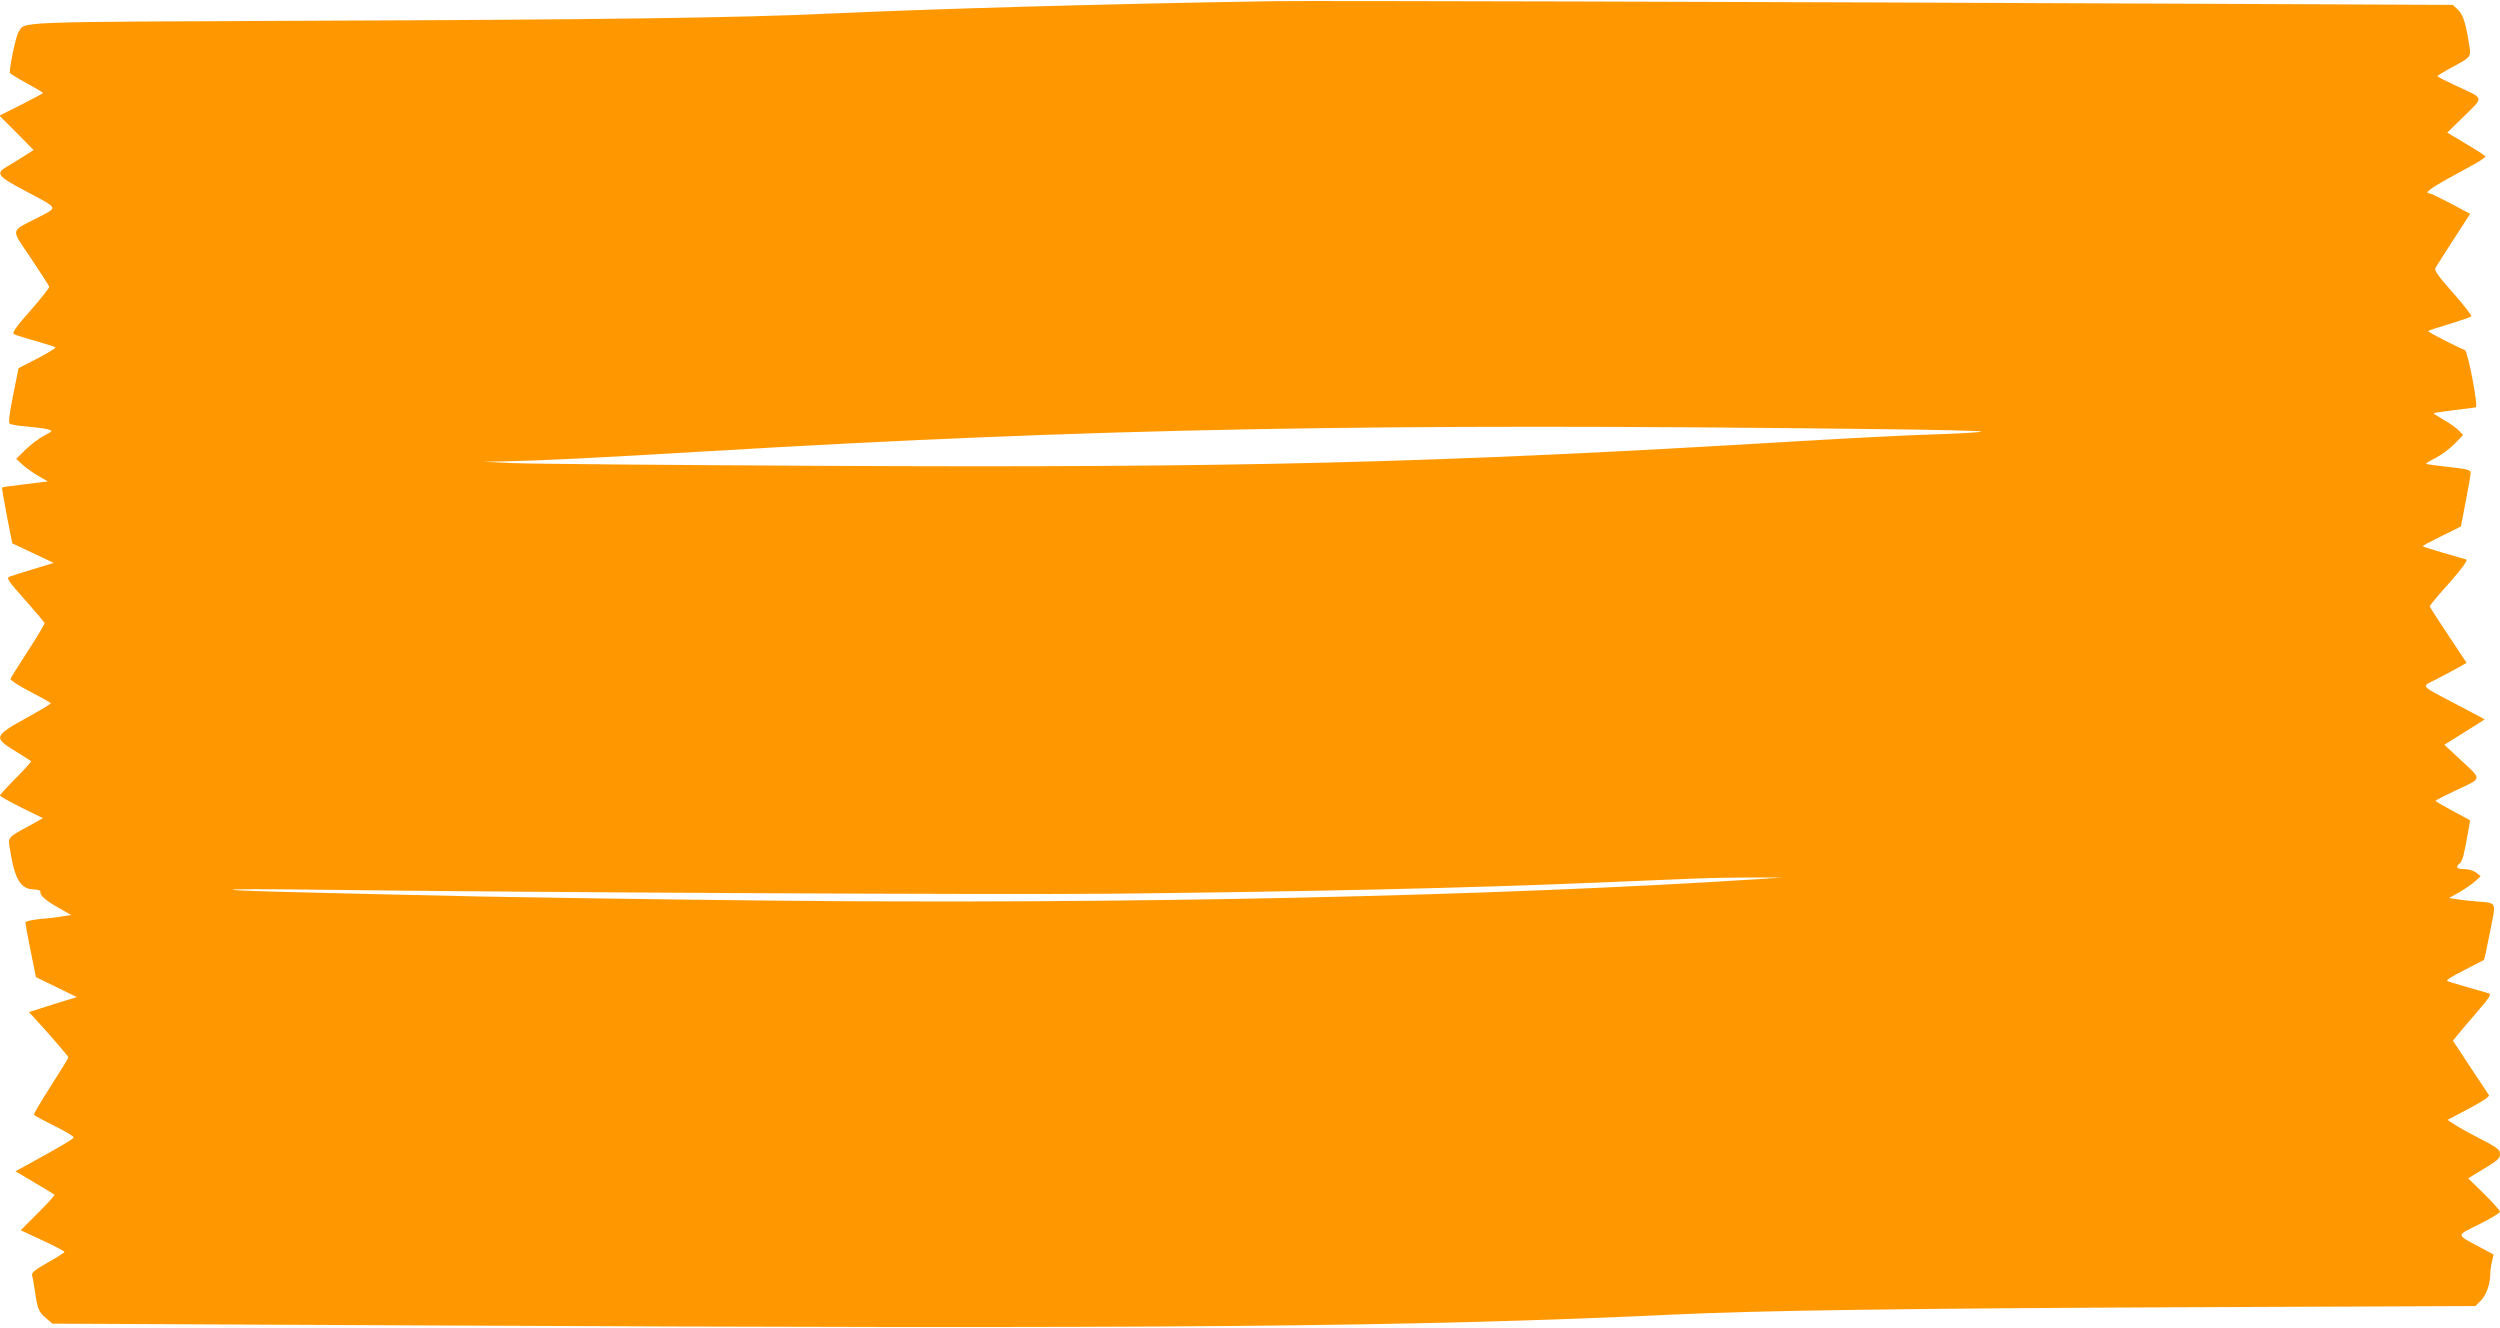<?xml version="1.0" standalone="no"?>
<!DOCTYPE svg PUBLIC "-//W3C//DTD SVG 20010904//EN"
 "http://www.w3.org/TR/2001/REC-SVG-20010904/DTD/svg10.dtd">
<svg version="1.0" xmlns="http://www.w3.org/2000/svg"
 width="1280pt" height="680pt" viewBox="0 0 1280 680"
 preserveAspectRatio="xMidYMid meet">
<g transform="translate(0,680) scale(0.1,-0.1)"
fill="#ff9800" stroke="none">
<path d="M6520 6794 c-861 -14 -1738 -39 -2285 -64 -437 -21 -1177 -31 -2615
-36 -1582 -7 -1489 -3 -1525 -58 -13 -19 -45 -169 -45 -208 0 -4 38 -28 85
-53 47 -26 85 -48 85 -51 0 -2 -50 -29 -111 -60 l-112 -56 88 -88 87 -88 -53
-34 c-30 -19 -69 -43 -87 -53 -55 -33 -43 -48 91 -119 182 -97 176 -85 71
-140 -144 -74 -141 -52 -35 -209 50 -75 92 -140 93 -145 2 -5 -42 -60 -96
-122 -72 -81 -95 -114 -86 -120 7 -5 56 -20 109 -35 53 -15 100 -30 105 -33 5
-2 -36 -28 -90 -56 l-99 -51 -28 -139 c-20 -102 -25 -141 -16 -146 6 -4 46
-11 89 -14 43 -4 90 -10 105 -14 27 -8 27 -8 -22 -34 -27 -15 -69 -47 -94 -72
l-46 -45 31 -29 c17 -16 54 -42 81 -58 l50 -29 -115 -14 c-63 -7 -117 -15
-119 -17 -2 -2 9 -67 24 -145 l28 -141 106 -50 106 -50 -105 -32 c-58 -18
-113 -35 -123 -39 -15 -6 -3 -25 80 -117 54 -61 99 -115 101 -119 2 -5 -36
-69 -84 -142 -47 -73 -88 -138 -90 -144 -3 -7 42 -36 100 -66 58 -30 106 -57
106 -60 0 -3 -57 -38 -127 -76 -164 -91 -167 -100 -56 -168 43 -27 80 -50 82
-52 3 -2 -32 -41 -77 -86 -45 -45 -82 -86 -82 -90 0 -4 50 -32 110 -62 l110
-54 -72 -40 c-112 -61 -108 -56 -96 -126 24 -149 54 -198 123 -199 19 -1 34
-5 32 -11 -6 -17 27 -46 93 -83 l65 -37 -40 -6 c-22 -4 -75 -11 -118 -14 -46
-5 -77 -12 -77 -19 0 -6 12 -71 27 -145 l27 -134 105 -51 104 -51 -123 -38
-122 -39 29 -31 c79 -86 173 -195 173 -201 0 -4 -41 -70 -90 -147 -50 -77 -88
-143 -86 -147 2 -4 50 -29 105 -57 56 -27 100 -54 98 -59 -3 -8 -59 -42 -225
-133 l-73 -40 98 -58 c54 -32 100 -60 102 -62 3 -2 -35 -44 -84 -93 l-89 -89
112 -52 c62 -29 112 -55 112 -59 0 -3 -38 -28 -85 -54 -64 -36 -84 -52 -81
-65 3 -9 10 -49 16 -89 12 -85 19 -101 59 -134 l29 -25 1863 -9 c3851 -19
5091 -8 6449 56 423 20 1178 31 2625 37 l1469 6 27 27 c28 28 49 84 49 135 0
17 4 46 9 66 l8 36 -71 38 c-123 66 -123 57 -2 117 58 29 106 58 106 64 0 6
-37 47 -81 91 l-82 80 81 49 c68 41 82 53 82 75 0 23 -12 32 -102 79 -57 29
-117 63 -135 75 l-32 21 110 58 c71 38 107 62 102 69 -4 7 -47 72 -96 145
l-88 134 23 28 c13 16 58 70 101 119 63 73 74 91 60 95 -116 33 -201 58 -213
63 -9 3 25 25 85 55 55 28 101 52 103 53 2 2 16 67 31 144 32 161 39 146 -74
156 -38 3 -85 9 -103 12 l-33 5 53 30 c29 17 66 42 81 56 l28 26 -23 18 c-13
10 -40 18 -60 18 -40 0 -48 10 -24 30 14 11 22 41 44 168 l9 52 -89 48 c-48
26 -88 49 -88 52 1 3 44 25 97 50 145 68 142 56 38 153 l-90 84 50 31 c28 17
74 46 104 65 l53 34 -138 73 c-197 103 -188 93 -118 128 33 17 82 43 111 59
l52 29 -94 142 c-52 78 -95 145 -95 148 0 3 45 58 101 120 63 71 95 116 87
119 -7 2 -60 18 -117 34 -57 17 -106 32 -107 34 -2 2 41 25 96 52 55 27 100
49 100 50 0 0 11 58 25 130 14 71 25 136 25 145 0 14 -20 19 -112 29 -62 7
-114 14 -116 16 -2 2 19 16 48 30 29 15 72 47 97 72 l44 46 -22 23 c-13 13
-47 38 -76 54 -29 17 -53 32 -53 34 0 2 46 9 103 16 56 6 107 13 113 15 14 4
-41 288 -56 293 -32 11 -192 93 -188 97 2 3 51 19 109 36 57 18 108 35 112 39
4 3 -37 57 -92 119 -79 89 -99 117 -91 130 5 9 47 75 93 146 l84 130 -99 53
c-54 28 -103 52 -108 52 -37 0 14 34 193 130 53 28 95 55 92 59 -2 5 -47 34
-100 65 l-95 57 87 85 c101 100 105 87 -42 155 -52 24 -95 46 -95 49 0 3 30
22 68 42 110 60 105 53 92 133 -16 100 -30 141 -57 167 l-25 23 -1361 6
c-2239 10 -4480 16 -4677 13z m3094 -2191 c302 -3 541 -9 530 -13 -10 -4 -118
-10 -239 -14 -121 -3 -443 -20 -715 -36 -1844 -111 -2855 -136 -4995 -125
-781 4 -1487 10 -1570 14 l-150 7 115 2 c165 3 473 18 1040 52 1973 117 3407
144 5984 113z m-609 -2304 c-1362 -88 -3245 -129 -5066 -110 -569 6 -1236 16
-1484 21 -1034 23 -1258 29 -1263 35 -3 3 181 3 409 0 1157 -15 3501 -26 4074
-21 1030 11 1840 29 2500 57 143 6 339 14 435 18 96 5 252 8 345 8 l170 0
-120 -8z"/>
</g>
</svg>

